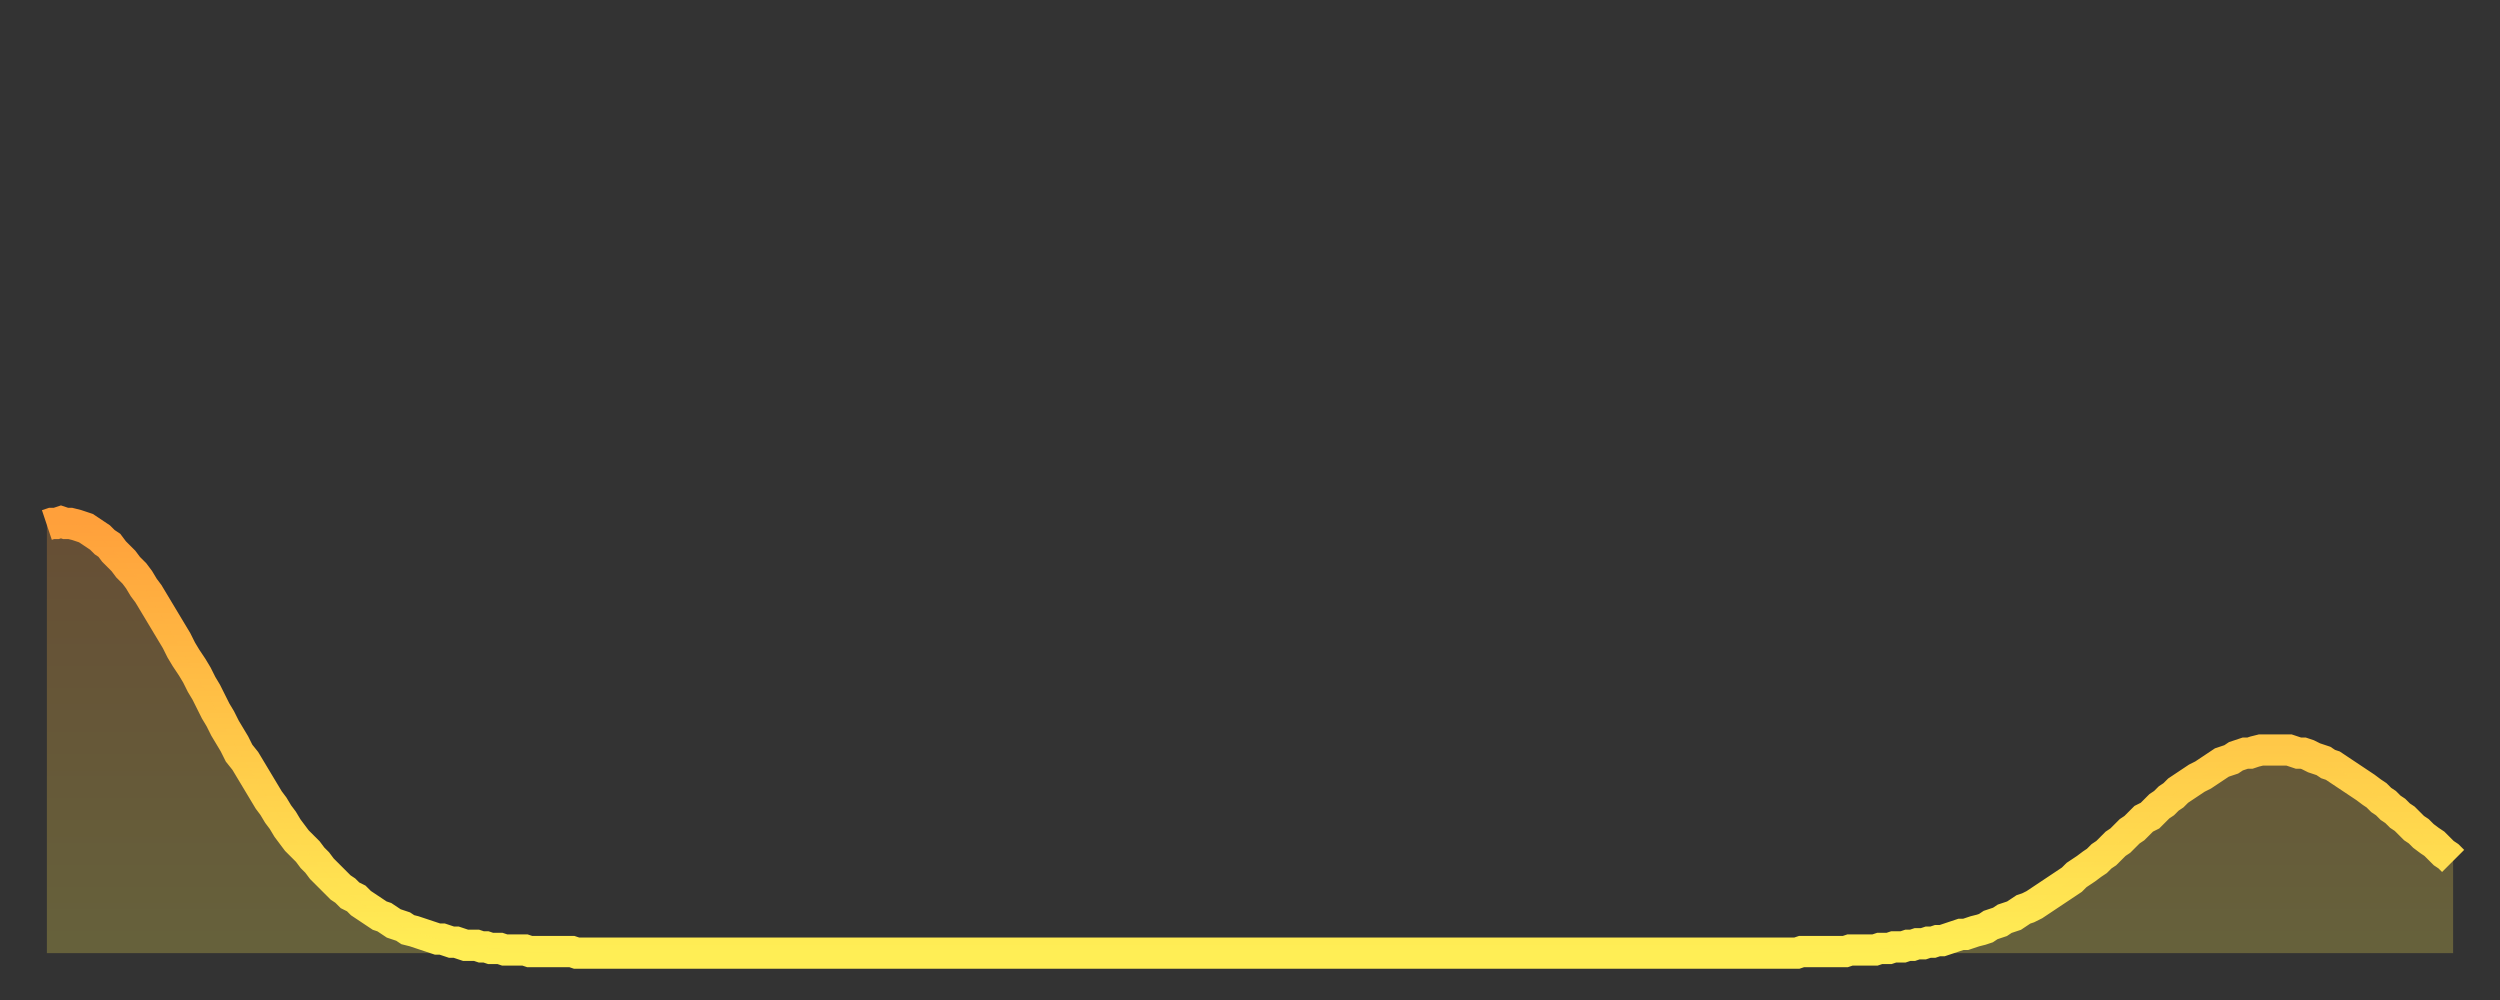 <?xml version="1.0" encoding="utf-8" ?>
<svg baseProfile="full" height="64" version="1.1" width="160" xmlns="http://www.w3.org/2000/svg" xmlns:ev="http://www.w3.org/2001/xml-events" xmlns:xlink="http://www.w3.org/1999/xlink"><rect width="100%" height="100%" fill="#333333" stroke="none"/><defs><linearGradient id="id2777870" x1="0" x2="0" y1="0" y2="1"><stop offset="0%" stop-color="#ffa03b" /><stop offset="50%" stop-color="#ffc748" /><stop offset="100%" stop-color="#ffee55" /></linearGradient></defs><g transform="translate(3,3)"><g><path d="M 0.0 30.6 0.3 30.5 0.6 30.5 0.9 30.4 1.2 30.5 1.5 30.5 1.9 30.6 2.2 30.7 2.5 30.8 2.8 31.0 3.1 31.2 3.4 31.4 3.7 31.7 4.0 31.9 4.3 32.3 4.6 32.6 4.9 32.9 5.2 33.3 5.6 33.7 5.9 34.1 6.2 34.6 6.5 35.0 6.8 35.5 7.1 36.0 7.4 36.5 7.7 37.0 8.0 37.5 8.3 38.0 8.6 38.6 8.9 39.1 9.3 39.7 9.6 40.2 9.9 40.8 10.2 41.3 10.5 41.9 10.8 42.5 11.1 43.0 11.4 43.6 11.7 44.1 12.0 44.6 12.3 45.2 12.7 45.7 13.0 46.2 13.3 46.7 13.6 47.2 13.9 47.7 14.2 48.2 14.5 48.6 14.8 49.1 15.1 49.5 15.4 50.0 15.7 50.4 16.0 50.8 16.4 51.2 16.7 51.5 17.0 51.9 17.3 52.2 17.6 52.6 17.9 52.9 18.2 53.2 18.5 53.5 18.8 53.8 19.1 54.0 19.4 54.3 19.8 54.5 20.1 54.8 20.4 55.0 20.7 55.2 21.0 55.4 21.3 55.6 21.6 55.7 21.9 55.9 22.2 56.1 22.5 56.2 22.8 56.3 23.1 56.5 23.5 56.6 23.8 56.7 24.1 56.8 24.4 56.9 24.7 57.0 25.0 57.1 25.3 57.1 25.6 57.2 25.9 57.3 26.2 57.3 26.5 57.4 26.8 57.5 27.2 57.5 27.5 57.5 27.8 57.6 28.1 57.6 28.4 57.7 28.7 57.7 29.0 57.7 29.3 57.8 29.6 57.8 29.9 57.8 30.2 57.8 30.6 57.8 30.9 57.9 31.2 57.9 31.5 57.9 31.8 57.9 32.1 57.9 32.4 57.9 32.7 57.9 33.0 57.9 33.3 57.9 33.6 57.9 33.9 58.0 34.3 58.0 34.6 58.0 34.9 58.0 35.2 58.0 35.5 58.0 35.8 58.0 36.1 58.0 36.4 58.0 36.7 58.0 37.0 58.0 37.3 58.0 37.7 58.0 38.0 58.0 38.3 58.0 38.6 58.0 38.9 58.0 39.2 58.0 39.5 58.0 39.8 58.0 40.1 58.0 40.4 58.0 40.7 58.0 41.0 58.0 41.4 58.0 41.7 58.0 42.0 58.0 42.3 58.0 42.6 58.0 42.9 58.0 43.2 58.0 43.5 58.0 43.8 58.0 44.1 58.0 44.4 58.0 44.7 58.0 45.1 58.0 45.4 58.0 45.7 58.0 46.0 58.0 46.3 58.0 46.6 58.0 46.9 58.0 47.2 58.0 47.5 58.0 47.8 58.0 48.1 58.0 48.5 58.0 48.8 58.0 49.1 58.0 49.4 58.0 49.7 58.0 50.0 58.0 50.3 58.0 50.6 58.0 50.9 58.0 51.2 58.0 51.5 58.0 51.8 58.0 52.2 58.0 52.5 58.0 52.8 58.0 53.1 58.0 53.4 58.0 53.7 58.0 54.0 58.0 54.3 58.0 54.6 58.0 54.9 58.0 55.2 58.0 55.6 58.0 55.9 58.0 56.2 58.0 56.5 58.0 56.8 58.0 57.1 58.0 57.4 58.0 57.7 58.0 58.0 58.0 58.3 58.0 58.6 58.0 58.9 58.0 59.3 58.0 59.6 58.0 59.9 58.0 60.2 58.0 60.5 58.0 60.8 58.0 61.1 58.0 61.4 58.0 61.7 58.0 62.0 58.0 62.3 58.0 62.6 58.0 63.0 58.0 63.3 58.0 63.6 58.0 63.9 58.0 64.2 58.0 64.5 58.0 64.8 58.0 65.1 58.0 65.4 58.0 65.7 58.0 66.0 58.0 66.4 58.0 66.7 58.0 67.0 58.0 67.3 58.0 67.6 58.0 67.9 58.0 68.2 58.0 68.5 58.0 68.8 58.0 69.1 58.0 69.4 58.0 69.7 58.0 70.1 58.0 70.4 58.0 70.7 58.0 71.0 58.0 71.3 58.0 71.6 58.0 71.9 58.0 72.2 58.0 72.5 58.0 72.8 58.0 73.1 58.0 73.5 58.0 73.8 58.0 74.1 58.0 74.4 58.0 74.7 58.0 75.0 58.0 75.3 58.0 75.6 58.0 75.9 58.0 76.2 58.0 76.5 58.0 76.8 58.0 77.2 58.0 77.5 58.0 77.8 58.0 78.1 58.0 78.4 58.0 78.7 58.0 79.0 58.0 79.3 58.0 79.6 58.0 79.9 58.0 80.2 58.0 80.5 58.0 80.9 58.0 81.2 58.0 81.5 58.0 81.8 58.0 82.1 58.0 82.4 58.0 82.7 58.0 83.0 58.0 83.3 58.0 83.6 58.0 83.9 58.0 84.3 58.0 84.6 58.0 84.9 58.0 85.2 58.0 85.5 58.0 85.8 58.0 86.1 58.0 86.4 58.0 86.7 58.0 87.0 58.0 87.3 58.0 87.6 58.0 88.0 58.0 88.3 58.0 88.6 58.0 88.9 58.0 89.2 58.0 89.5 58.0 89.8 58.0 90.1 58.0 90.4 58.0 90.7 58.0 91.0 58.0 91.4 58.0 91.7 58.0 92.0 58.0 92.3 58.0 92.6 58.0 92.9 58.0 93.2 58.0 93.5 58.0 93.8 58.0 94.1 58.0 94.4 58.0 94.7 58.0 95.1 58.0 95.4 58.0 95.7 58.0 96.0 58.0 96.3 58.0 96.6 58.0 96.9 58.0 97.2 58.0 97.5 58.0 97.8 58.0 98.1 58.0 98.4 58.0 98.8 58.0 99.1 58.0 99.4 58.0 99.7 58.0 100.0 58.0 100.3 58.0 100.6 58.0 100.9 58.0 101.2 58.0 101.5 58.0 101.8 58.0 102.2 58.0 102.5 58.0 102.8 58.0 103.1 58.0 103.4 58.0 103.7 58.0 104.0 58.0 104.3 58.0 104.6 58.0 104.9 58.0 105.2 58.0 105.5 58.0 105.9 58.0 106.2 58.0 106.5 58.0 106.8 58.0 107.1 58.0 107.4 58.0 107.7 58.0 108.0 58.0 108.3 58.0 108.6 58.0 108.9 58.0 109.3 58.0 109.6 58.0 109.9 58.0 110.2 58.0 110.5 58.0 110.8 58.0 111.1 58.0 111.4 58.0 111.7 58.0 112.0 58.0 112.3 57.9 112.6 57.9 113.0 57.9 113.3 57.9 113.6 57.9 113.9 57.9 114.2 57.9 114.5 57.9 114.8 57.9 115.1 57.9 115.4 57.8 115.7 57.8 116.0 57.8 116.3 57.8 116.7 57.8 117.0 57.8 117.3 57.7 117.6 57.7 117.9 57.7 118.2 57.6 118.5 57.6 118.8 57.6 119.1 57.5 119.4 57.5 119.7 57.4 120.1 57.4 120.4 57.3 120.7 57.3 121.0 57.2 121.3 57.2 121.6 57.1 121.9 57.0 122.2 56.9 122.5 56.8 122.8 56.8 123.1 56.7 123.4 56.6 123.8 56.5 124.1 56.4 124.4 56.2 124.7 56.1 125.0 56.0 125.3 55.8 125.6 55.7 125.9 55.6 126.2 55.4 126.5 55.2 126.8 55.1 127.2 54.9 127.5 54.7 127.8 54.5 128.1 54.3 128.4 54.1 128.7 53.9 129.0 53.7 129.3 53.5 129.6 53.3 129.9 53.0 130.2 52.8 130.5 52.6 130.9 52.3 131.2 52.1 131.5 51.8 131.8 51.6 132.1 51.3 132.4 51.0 132.7 50.8 133.0 50.5 133.3 50.2 133.6 50.0 133.9 49.7 134.2 49.4 134.6 49.2 134.9 48.9 135.2 48.6 135.5 48.4 135.8 48.1 136.1 47.9 136.4 47.6 136.7 47.4 137.0 47.2 137.3 47.0 137.6 46.8 138.0 46.6 138.3 46.4 138.6 46.2 138.9 46.0 139.2 45.8 139.5 45.7 139.8 45.6 140.1 45.4 140.4 45.3 140.7 45.2 141.0 45.2 141.3 45.1 141.7 45.0 142.0 45.0 142.3 45.0 142.6 45.0 142.9 45.0 143.2 45.0 143.5 45.0 143.8 45.1 144.1 45.2 144.4 45.2 144.7 45.3 145.1 45.5 145.4 45.6 145.7 45.7 146.0 45.9 146.3 46.0 146.6 46.2 146.9 46.4 147.2 46.6 147.5 46.8 147.8 47.0 148.1 47.2 148.4 47.4 148.8 47.7 149.1 47.9 149.4 48.2 149.7 48.4 150.0 48.7 150.3 48.9 150.6 49.2 150.9 49.4 151.2 49.7 151.5 50.0 151.8 50.2 152.1 50.5 152.5 50.8 152.8 51.0 153.1 51.3 153.4 51.6 153.7 51.8 154.0 52.1" fill="none" id="graph-curve" opacity="1" stroke="url(#id2777870)" stroke-width="2" /><path d="M 0 58 L 0.0 30.6 0.3 30.5 0.6 30.5 0.9 30.4 1.2 30.5 1.5 30.5 1.9 30.6 2.2 30.7 2.5 30.8 2.8 31.0 3.1 31.2 3.4 31.4 3.7 31.7 4.0 31.9 4.3 32.3 4.6 32.6 4.9 32.9 5.2 33.3 5.6 33.7 5.9 34.1 6.2 34.6 6.5 35.0 6.8 35.5 7.1 36.0 7.4 36.5 7.7 37.0 8.0 37.5 8.3 38.0 8.6 38.6 8.9 39.1 9.3 39.7 9.6 40.2 9.9 40.8 10.2 41.3 10.5 41.9 10.8 42.5 11.1 43.0 11.4 43.6 11.7 44.1 12.0 44.6 12.3 45.2 12.7 45.7 13.0 46.2 13.3 46.7 13.6 47.2 13.9 47.7 14.2 48.2 14.5 48.6 14.8 49.1 15.1 49.5 15.4 50.0 15.7 50.4 16.0 50.8 16.4 51.2 16.7 51.5 17.0 51.9 17.3 52.2 17.6 52.6 17.9 52.9 18.2 53.2 18.5 53.5 18.8 53.8 19.1 54.0 19.4 54.3 19.8 54.5 20.1 54.8 20.4 55.0 20.7 55.2 21.0 55.4 21.3 55.6 21.6 55.7 21.9 55.9 22.2 56.1 22.5 56.2 22.8 56.3 23.1 56.5 23.5 56.6 23.8 56.7 24.1 56.8 24.4 56.9 24.7 57.0 25.0 57.1 25.3 57.1 25.6 57.2 25.9 57.3 26.2 57.3 26.5 57.4 26.8 57.5 27.2 57.5 27.5 57.5 27.8 57.6 28.1 57.6 28.4 57.7 28.7 57.7 29.0 57.7 29.3 57.8 29.6 57.8 29.9 57.8 30.2 57.8 30.6 57.8 30.9 57.9 31.2 57.9 31.5 57.9 31.8 57.9 32.1 57.9 32.4 57.9 32.7 57.9 33.0 57.9 33.3 57.9 33.6 57.9 33.9 58.0 34.3 58.0 34.6 58.0 34.9 58.0 35.2 58.0 35.5 58.0 35.8 58.0 36.1 58.0 36.4 58.0 36.7 58.0 37.0 58.0 37.3 58.0 37.7 58.0 38.0 58.0 38.3 58.0 38.6 58.0 38.9 58.0 39.2 58.0 39.5 58.0 39.8 58.0 40.1 58.0 40.4 58.0 40.7 58.0 41.0 58.0 41.4 58.0 41.7 58.0 42.0 58.0 42.3 58.0 42.6 58.0 42.9 58.0 43.2 58.0 43.5 58.0 43.8 58.0 44.1 58.0 44.4 58.0 44.7 58.0 45.1 58.0 45.4 58.0 45.7 58.0 46.0 58.0 46.3 58.0 46.6 58.0 46.9 58.0 47.2 58.0 47.5 58.0 47.8 58.0 48.1 58.0 48.5 58.0 48.8 58.0 49.1 58.0 49.4 58.0 49.7 58.0 50.0 58.0 50.3 58.0 50.6 58.0 50.9 58.0 51.2 58.0 51.5 58.0 51.8 58.0 52.2 58.0 52.5 58.0 52.8 58.0 53.1 58.0 53.4 58.0 53.7 58.0 54.0 58.0 54.3 58.0 54.6 58.0 54.9 58.0 55.2 58.0 55.6 58.0 55.9 58.0 56.2 58.0 56.5 58.0 56.8 58.0 57.1 58.0 57.4 58.0 57.7 58.0 58.0 58.0 58.3 58.0 58.6 58.0 58.9 58.0 59.3 58.0 59.6 58.0 59.9 58.0 60.2 58.0 60.5 58.0 60.8 58.0 61.1 58.0 61.4 58.0 61.7 58.0 62.0 58.0 62.3 58.0 62.6 58.0 63.0 58.0 63.3 58.0 63.6 58.0 63.9 58.0 64.2 58.0 64.5 58.0 64.8 58.0 65.1 58.0 65.4 58.0 65.7 58.0 66.0 58.0 66.4 58.0 66.7 58.0 67.0 58.0 67.3 58.0 67.6 58.0 67.9 58.0 68.2 58.0 68.5 58.0 68.8 58.0 69.1 58.0 69.4 58.0 69.7 58.0 70.1 58.0 70.4 58.0 70.7 58.0 71.0 58.0 71.3 58.0 71.6 58.0 71.9 58.0 72.2 58.0 72.5 58.0 72.8 58.0 73.1 58.0 73.5 58.0 73.8 58.0 74.1 58.0 74.4 58.0 74.7 58.0 75.0 58.0 75.3 58.0 75.6 58.0 75.9 58.0 76.2 58.0 76.5 58.0 76.8 58.0 77.2 58.0 77.5 58.0 77.8 58.0 78.1 58.0 78.4 58.0 78.7 58.0 79.0 58.0 79.3 58.0 79.6 58.0 79.9 58.0 80.2 58.0 80.5 58.0 80.9 58.0 81.2 58.0 81.5 58.0 81.8 58.0 82.1 58.0 82.4 58.0 82.7 58.0 83.0 58.0 83.3 58.0 83.6 58.0 83.9 58.0 84.3 58.0 84.6 58.0 84.9 58.0 85.2 58.0 85.5 58.0 85.8 58.0 86.1 58.0 86.4 58.0 86.7 58.0 87.0 58.0 87.3 58.0 87.6 58.0 88.0 58.0 88.3 58.0 88.6 58.0 88.9 58.0 89.2 58.0 89.5 58.0 89.8 58.0 90.1 58.0 90.4 58.0 90.7 58.0 91.0 58.0 91.4 58.0 91.7 58.0 92.0 58.0 92.3 58.0 92.6 58.0 92.9 58.0 93.2 58.0 93.5 58.0 93.8 58.0 94.1 58.0 94.4 58.0 94.7 58.0 95.1 58.0 95.4 58.0 95.7 58.0 96.0 58.0 96.3 58.0 96.6 58.0 96.9 58.0 97.2 58.0 97.5 58.0 97.8 58.0 98.1 58.0 98.4 58.0 98.8 58.0 99.1 58.0 99.4 58.0 99.7 58.0 100.0 58.0 100.3 58.0 100.6 58.0 100.9 58.0 101.2 58.0 101.5 58.0 101.8 58.0 102.2 58.0 102.5 58.0 102.8 58.0 103.1 58.0 103.4 58.0 103.7 58.0 104.0 58.0 104.3 58.0 104.6 58.0 104.9 58.0 105.2 58.0 105.5 58.0 105.9 58.0 106.2 58.0 106.5 58.0 106.8 58.0 107.1 58.0 107.4 58.0 107.7 58.0 108.0 58.0 108.3 58.0 108.6 58.0 108.9 58.0 109.3 58.0 109.6 58.0 109.9 58.0 110.2 58.0 110.5 58.0 110.8 58.0 111.1 58.0 111.4 58.0 111.7 58.0 112.0 58.0 112.3 57.9 112.6 57.9 113.0 57.9 113.3 57.9 113.6 57.9 113.9 57.9 114.2 57.9 114.5 57.9 114.8 57.9 115.1 57.9 115.4 57.8 115.7 57.8 116.0 57.8 116.3 57.8 116.7 57.8 117.0 57.8 117.3 57.7 117.6 57.7 117.9 57.7 118.2 57.6 118.5 57.6 118.8 57.6 119.1 57.5 119.4 57.5 119.7 57.4 120.1 57.4 120.4 57.3 120.7 57.3 121.0 57.2 121.3 57.2 121.6 57.1 121.9 57.0 122.2 56.9 122.5 56.8 122.8 56.8 123.1 56.7 123.4 56.6 123.8 56.5 124.1 56.4 124.4 56.2 124.7 56.1 125.0 56.0 125.3 55.8 125.6 55.7 125.9 55.6 126.2 55.4 126.5 55.2 126.8 55.1 127.2 54.9 127.5 54.7 127.8 54.5 128.1 54.3 128.4 54.1 128.7 53.9 129.0 53.7 129.3 53.5 129.6 53.3 129.9 53.0 130.2 52.8 130.5 52.6 130.9 52.3 131.2 52.1 131.5 51.8 131.8 51.6 132.1 51.3 132.4 51.0 132.7 50.8 133.0 50.5 133.3 50.2 133.6 50.0 133.9 49.7 134.2 49.4 134.6 49.2 134.9 48.9 135.2 48.6 135.5 48.4 135.8 48.1 136.1 47.9 136.4 47.6 136.7 47.4 137.0 47.2 137.3 47.0 137.6 46.8 138.0 46.6 138.3 46.4 138.6 46.2 138.9 46.0 139.2 45.8 139.5 45.7 139.8 45.6 140.1 45.4 140.4 45.3 140.7 45.2 141.0 45.2 141.3 45.1 141.7 45.0 142.0 45.0 142.3 45.0 142.6 45.0 142.9 45.0 143.2 45.0 143.5 45.0 143.8 45.1 144.1 45.2 144.4 45.2 144.7 45.3 145.1 45.5 145.4 45.6 145.7 45.7 146.0 45.9 146.3 46.0 146.6 46.2 146.9 46.4 147.2 46.6 147.5 46.8 147.8 47.0 148.1 47.2 148.4 47.4 148.8 47.7 149.1 47.9 149.4 48.2 149.7 48.4 150.0 48.7 150.3 48.9 150.6 49.2 150.9 49.4 151.2 49.7 151.5 50.0 151.8 50.2 152.1 50.5 152.5 50.8 152.8 51.0 153.1 51.3 153.4 51.6 153.7 51.8 154.0 52.1 154 58" fill="url(#id2777870)" fill-opacity=".25" id="graph-shadow" /></g></g></svg>